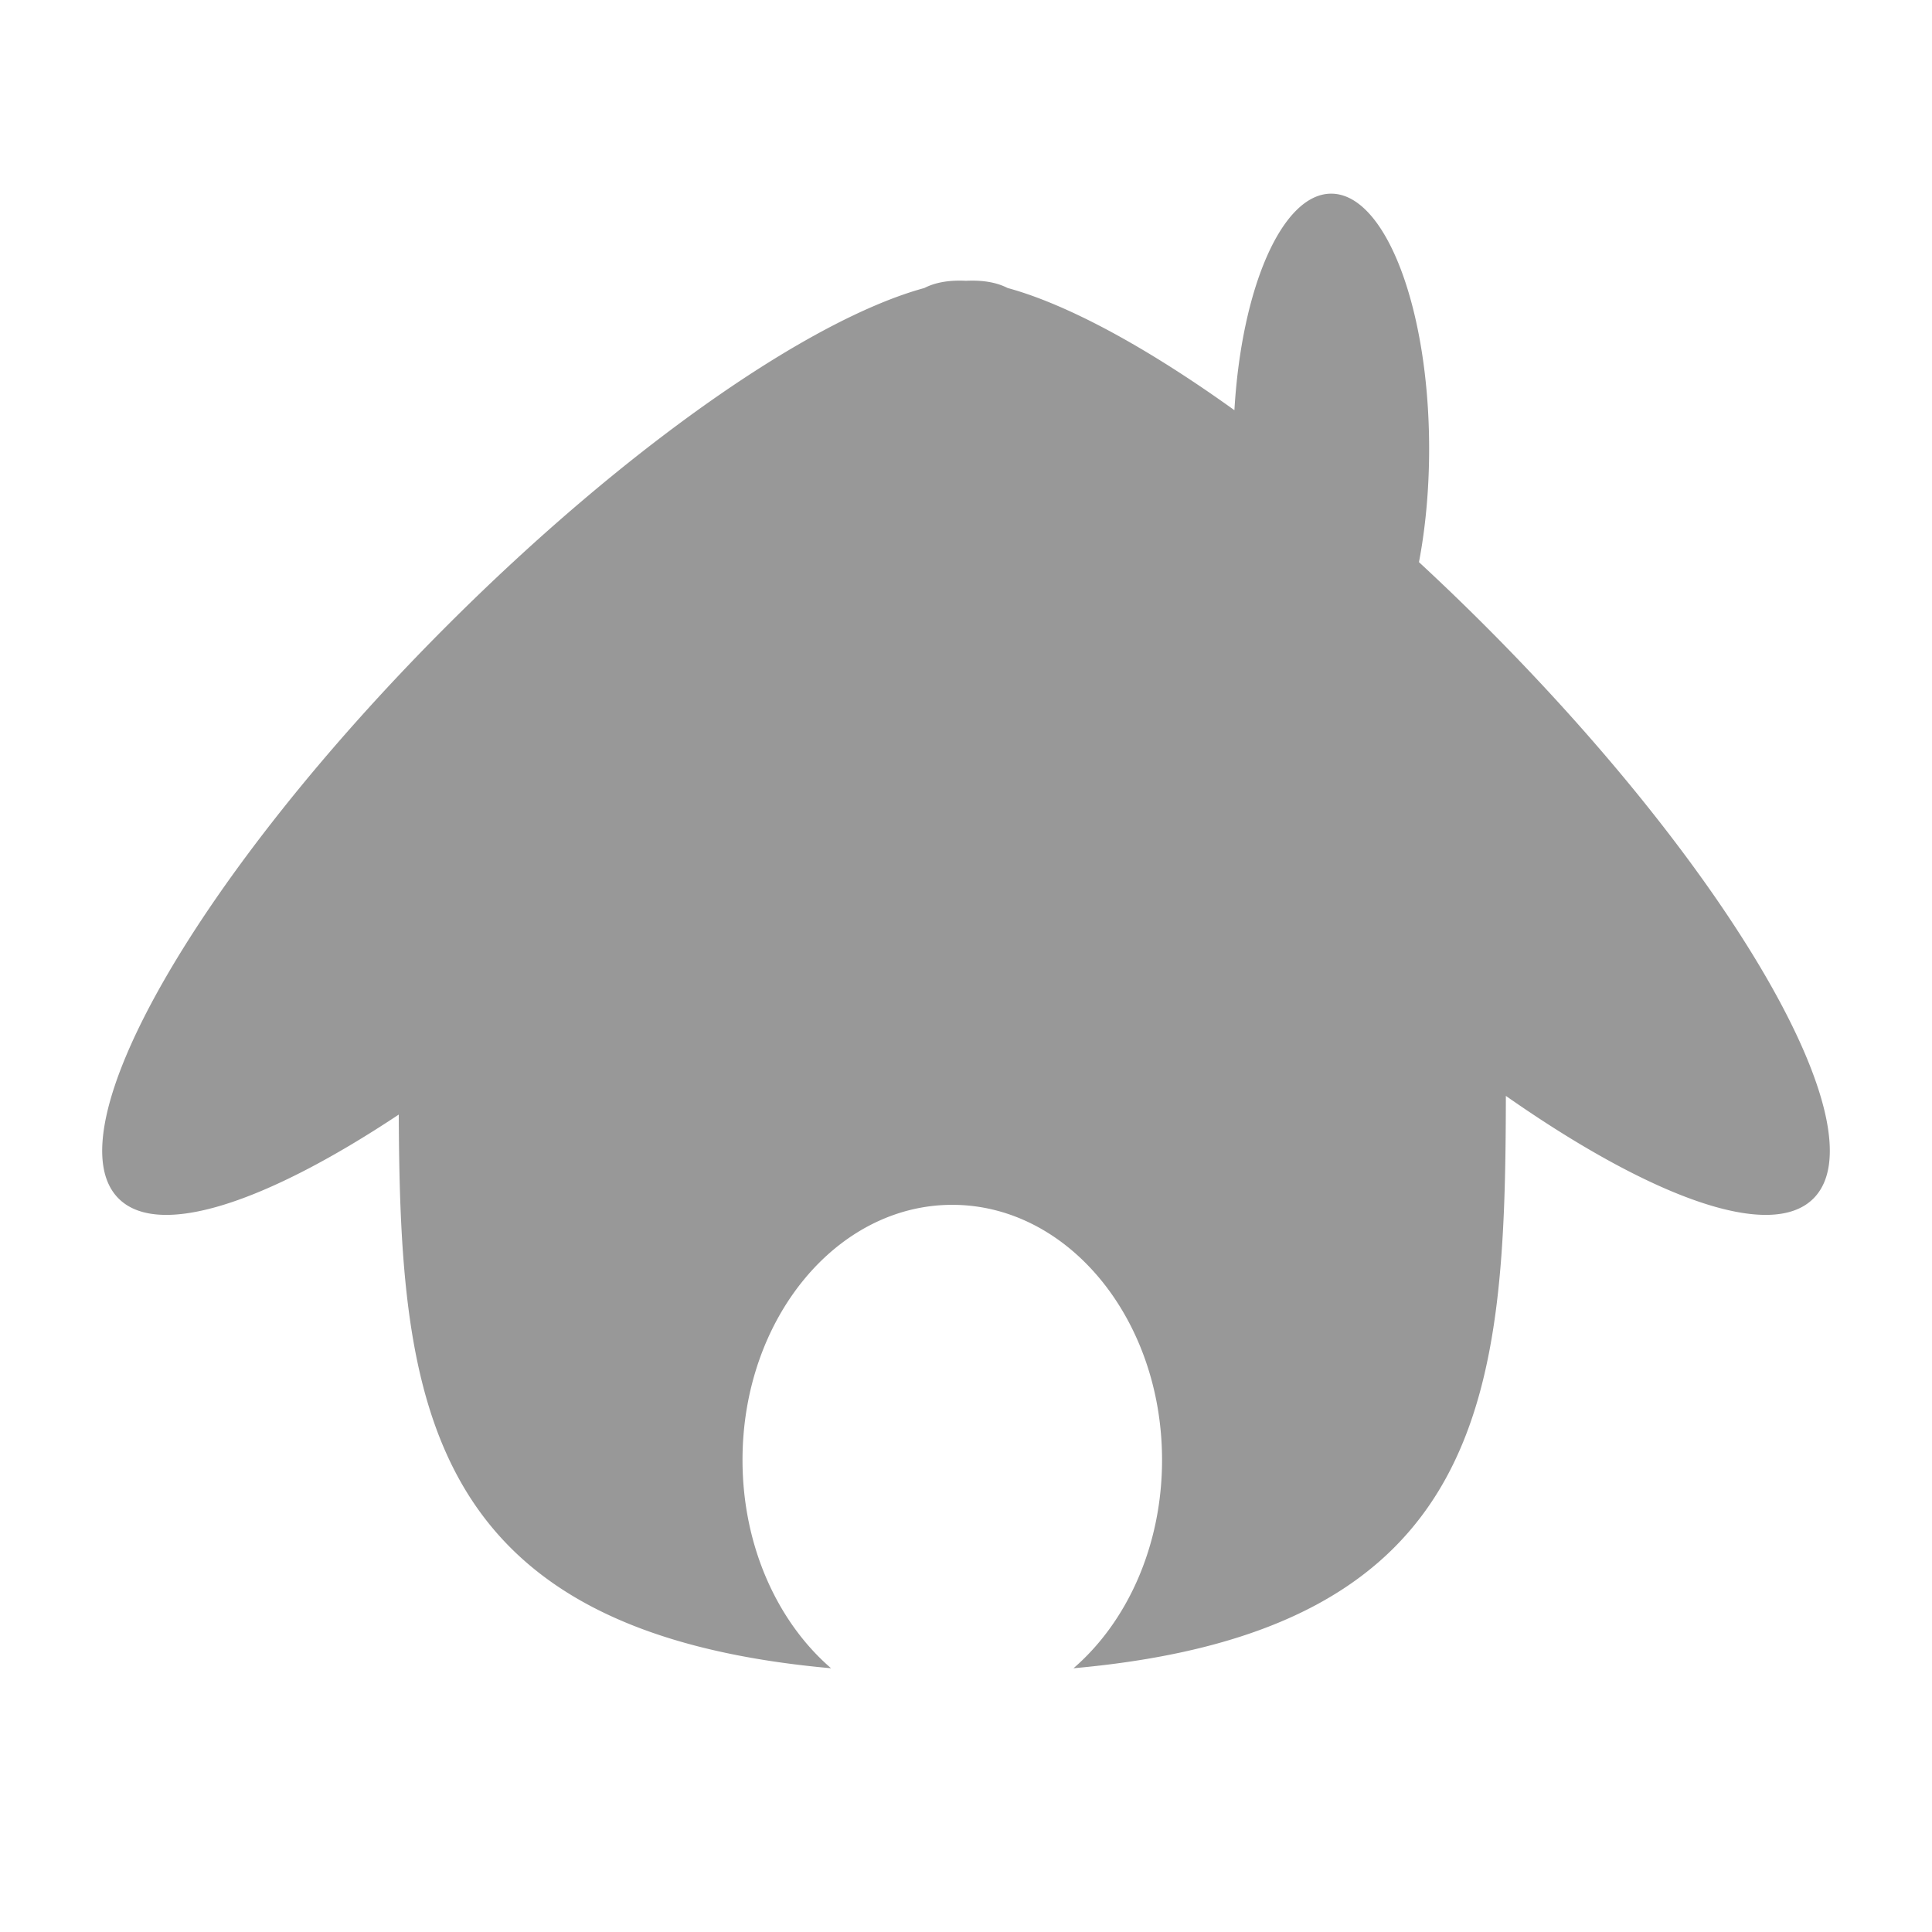 <?xml version="1.0" standalone="no"?><!DOCTYPE svg PUBLIC "-//W3C//DTD SVG 1.1//EN" "http://www.w3.org/Graphics/SVG/1.1/DTD/svg11.dtd"><svg t="1734601166128" class="icon" viewBox="0 0 1024 1024" version="1.1" xmlns="http://www.w3.org/2000/svg" p-id="40895" xmlns:xlink="http://www.w3.org/1999/xlink" width="200" height="200"><path d="M705.566 102.645c-25.992 0-47.518 49.793-51.302 114.771-46.557-33.441-88.539-56.128-120.222-64.775-5.875-3.016-13.278-4.247-21.995-3.816-8.773-0.445-16.22 0.79-22.121 3.829-60.223 16.45-157.634 83.592-252.946 178.904C105.035 463.504 27.081 599.46 62.852 635.231c21.303 21.305 78.14 2.268 148.5-44.486 0.724 152.07 13.225 274.136 229.135 293.465-28.4-24.502-46.937-64.815-46.937-110.391 0-74.688 49.78-135.232 111.176-135.232 61.405 0 111.185 60.544 111.185 135.232 0 45.576-18.536 85.888-46.939 110.39 220.581-19.747 228.861-146.717 229.173-303.362 76.99 53.881 140.26 77.129 163.014 54.38 35.769-35.771-42.193-171.72-174.14-303.667a1247.375 1247.375 0 0 0-34.938-33.615c3.449-18.097 5.388-38.491 5.388-60.066 0-74.688-23.24-135.232-51.901-135.232z" fill="#989898" p-id="40896"></path></svg>